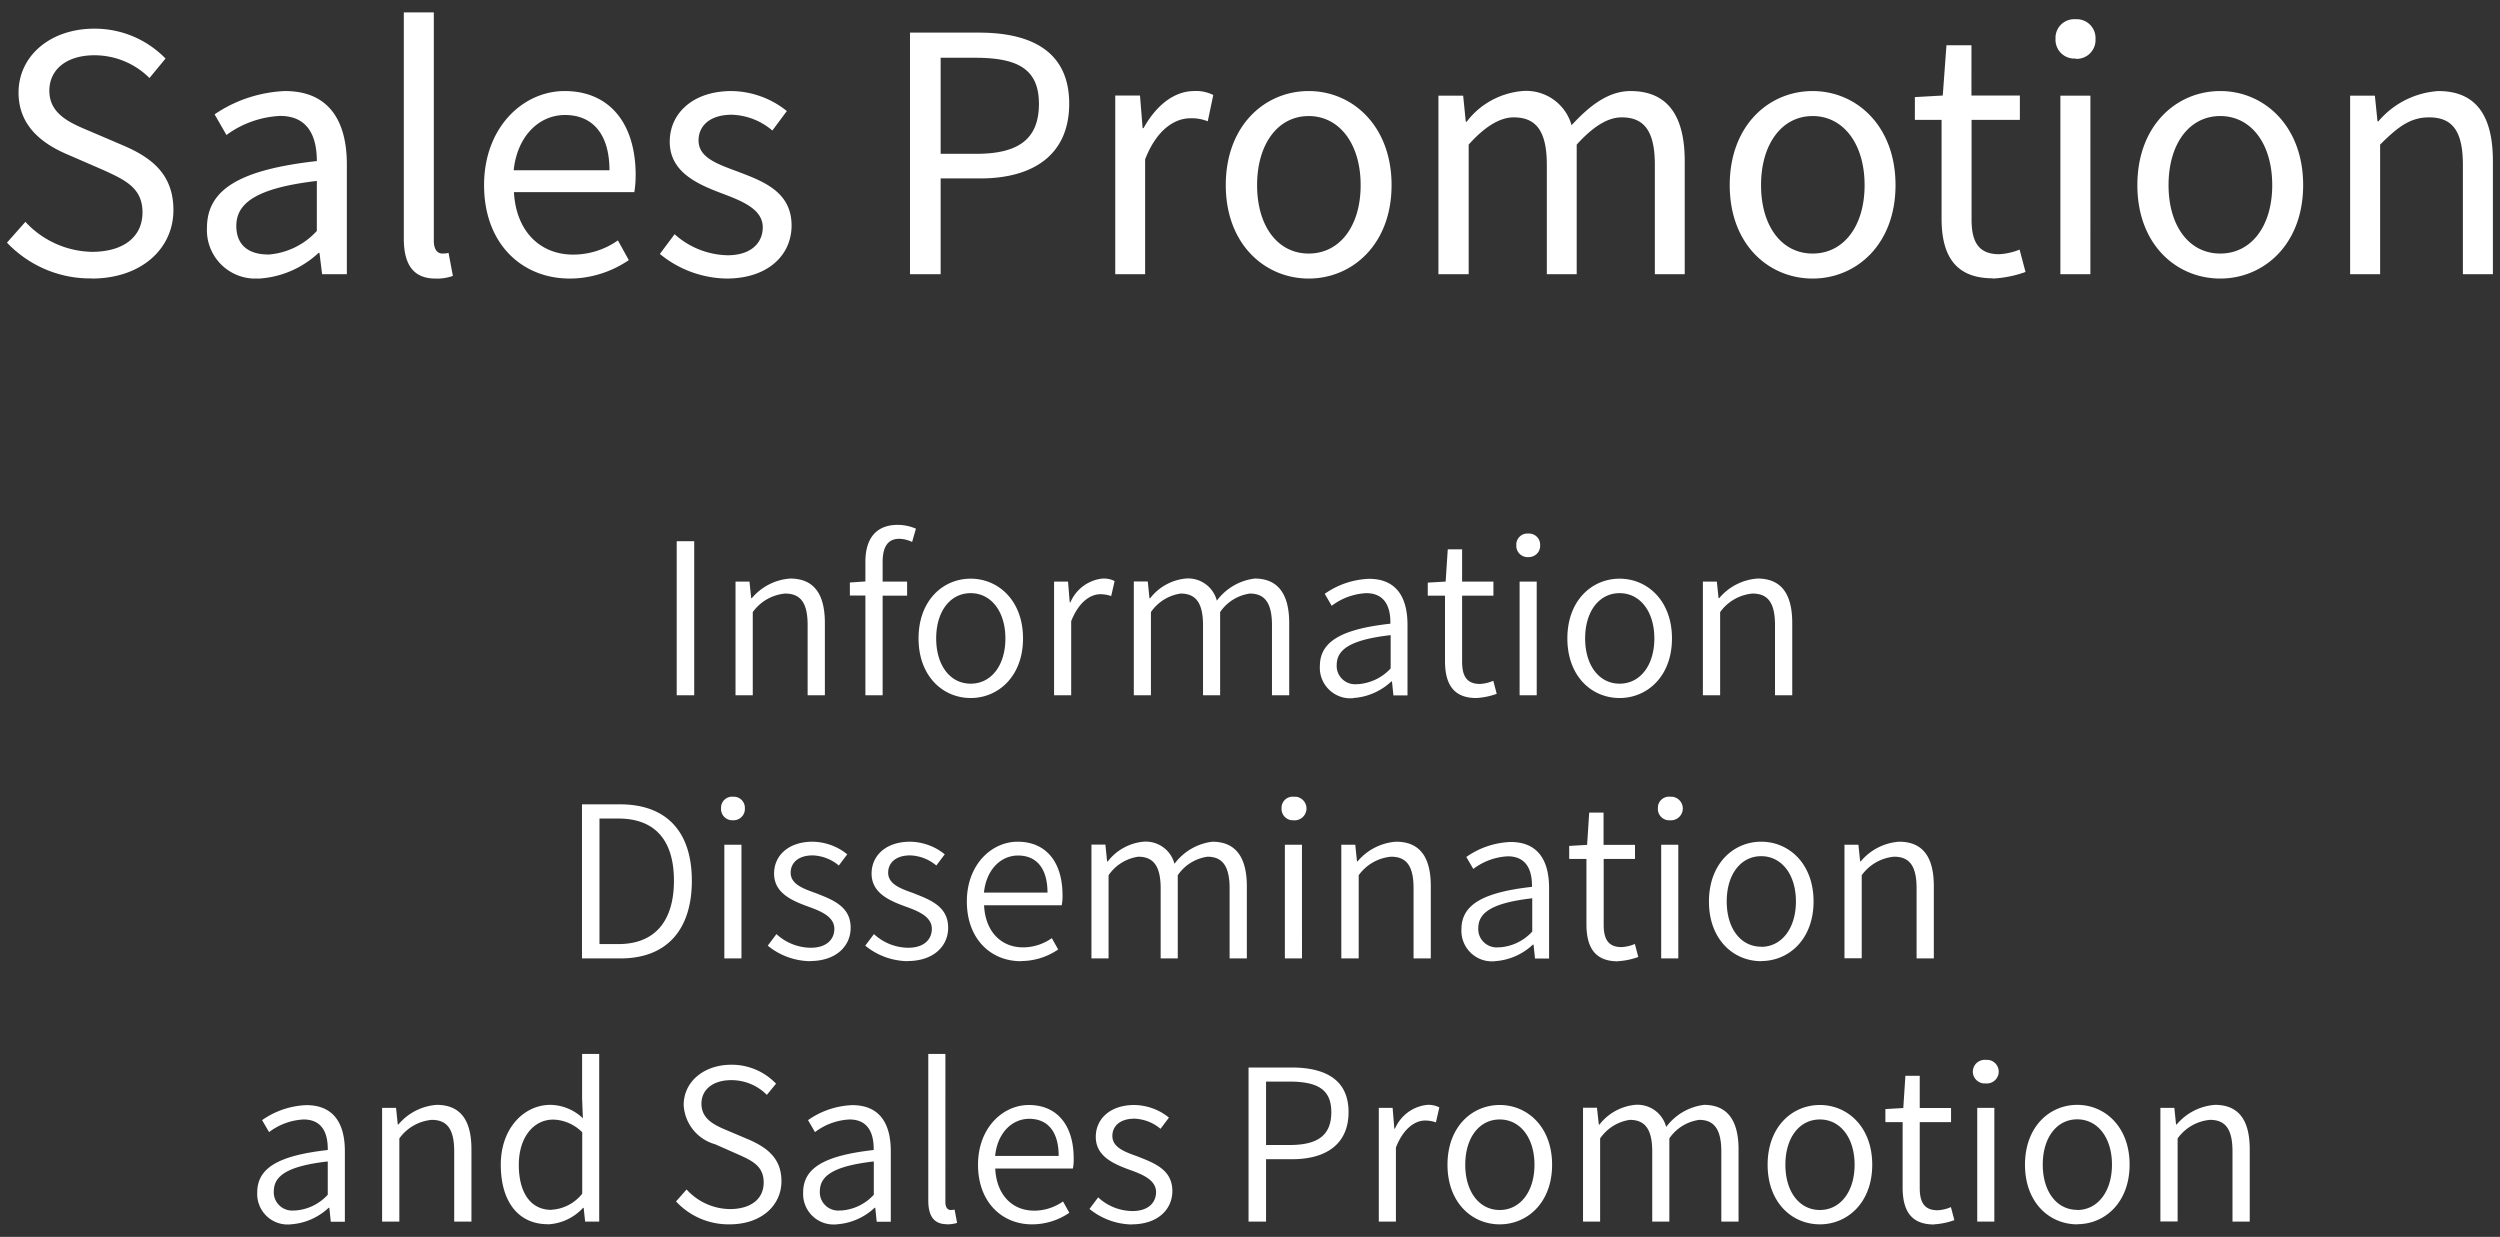 <svg data-name="レイヤー 1" xmlns="http://www.w3.org/2000/svg" viewBox="0 0 190 94"><rect x="0" y="0" width="190" height="94" fill="#333333" stroke="none"/><g data-name="グループ 381" fill="#fff"><path data-name="パス 5874" d="M6.96 21.17c3.82 0 6.22-2.3 6.22-5.2 0-2.72-1.65-3.98-3.78-4.9L6.78 9.95c-1.43-.6-3.03-1.27-3.03-3.05 0-1.65 1.35-2.7 3.43-2.7 1.56 0 3.07.62 4.18 1.73l1.22-1.48a7.485 7.485 0 0 0-5.4-2.27c-3.32-.01-5.77 2.04-5.77 4.86 0 2.68 2.03 3.98 3.72 4.7l2.65 1.15c1.72.78 3.05 1.38 3.05 3.25s-1.45 3-3.85 3a7.066 7.066 0 0 1-5.05-2.28l-1.4 1.58c1.67 1.76 4 2.75 6.42 2.72Zm12.75 0c1.68-.11 3.27-.8 4.5-1.95h.07l.2 1.62h1.88v-8.35c0-3.35-1.4-5.57-4.7-5.57-1.91.08-3.77.69-5.35 1.77l.9 1.57a7.5 7.5 0 0 1 4.07-1.45c2.22 0 2.8 1.68 2.8 3.43-5.78.65-8.35 2.12-8.35 5.07a3.68 3.68 0 0 0 3.49 3.86h.48Zm.65-1.83c-1.35 0-2.4-.62-2.4-2.17 0-1.75 1.55-2.88 6.12-3.42v3.8c-.96 1.06-2.3 1.7-3.72 1.8Zm12.73 1.83c.45.02.9-.05 1.33-.2l-.33-1.75c-.16.04-.32.05-.47.05-.35 0-.65-.27-.65-.98V.94h-2.28v17.2c0 1.93.7 3.03 2.4 3.03Zm10.2 0c1.61 0 3.17-.5 4.5-1.4l-.83-1.5c-.99.7-2.18 1.08-3.4 1.08-2.58 0-4.35-1.85-4.5-4.75h9.15c.07-.43.1-.86.1-1.3 0-3.88-1.95-6.38-5.4-6.38-3.15 0-6.12 2.75-6.12 7.15 0 4.48 2.9 7.1 6.5 7.1Zm-4.25-8.23c.28-2.65 1.97-4.2 3.9-4.2 2.12 0 3.38 1.48 3.38 4.2h-7.28Zm16.17 8.23c3.2 0 4.95-1.82 4.95-4.03 0-2.58-2.17-3.37-4.15-4.12-1.53-.57-2.92-1.05-2.92-2.35 0-1.05.8-1.95 2.53-1.95 1.13.04 2.22.46 3.08 1.2l1.1-1.48a6.84 6.84 0 0 0-4.2-1.52c-2.95 0-4.7 1.7-4.7 3.85 0 2.3 2.08 3.22 3.97 3.93 1.5.57 3.1 1.18 3.1 2.58 0 1.17-.88 2.12-2.67 2.12-1.49-.03-2.92-.6-4.03-1.6l-1.12 1.5a8.186 8.186 0 0 0 5.08 1.87Zm13.95-.33h2.33v-7.28h3.02c4.02 0 6.75-1.8 6.75-5.68s-2.75-5.4-6.85-5.4h-5.25v18.35Zm2.33-9.15v-7.3h2.62c3.23 0 4.85.85 4.85 3.5s-1.52 3.8-4.75 3.8h-2.73Zm13.27 9.15h2.27v-8.73c.9-2.32 2.3-3.12 3.43-3.12.45-.02.9.06 1.33.23l.42-2c-.45-.22-.95-.33-1.45-.3-1.53 0-2.9 1.1-3.85 2.82h-.07l-.2-2.48h-1.88v13.58Zm14.7.33c3.32 0 6.3-2.6 6.3-7.1s-2.97-7.15-6.3-7.15-6.3 2.62-6.3 7.15c0 4.5 2.98 7.1 6.3 7.1Zm0-1.9c-2.35 0-3.92-2.08-3.92-5.2s1.58-5.25 3.92-5.25 3.95 2.12 3.95 5.25-1.6 5.2-3.95 5.2Zm9.88 1.57h2.28v-9.85c1.25-1.4 2.4-2.07 3.42-2.07 1.73 0 2.52 1.07 2.52 3.62v8.3h2.27v-9.85c1.27-1.4 2.38-2.07 3.42-2.07 1.73 0 2.52 1.07 2.52 3.62v8.3h2.27v-8.6c0-3.48-1.33-5.32-4.12-5.32-1.65 0-3.08 1.07-4.48 2.6a3.578 3.578 0 0 0-3.75-2.6c-1.67.15-3.21.99-4.22 2.33h-.07l-.2-1.98h-1.88v13.58Zm28.42.33c3.33 0 6.3-2.6 6.3-7.1s-2.97-7.15-6.3-7.15-6.3 2.62-6.3 7.15 2.98 7.1 6.3 7.1Zm0-1.9c-2.35 0-3.92-2.08-3.92-5.2s1.58-5.25 3.92-5.25 3.95 2.12 3.95 5.25-1.6 5.2-3.95 5.2Zm13.68 1.9c.85-.04 1.7-.21 2.5-.5l-.45-1.7c-.49.2-1.02.32-1.55.35-1.58 0-2.1-.95-2.1-2.63V9.11h3.67V7.26h-3.68V3.44h-1.9l-.28 3.82-2.12.12v1.73h2.03v7.52c0 2.7.98 4.52 3.88 4.52Zm5.15-.33h2.28V7.27h-2.28v13.57Zm1.15-16.37c.8.05 1.48-.56 1.52-1.36v-.17a1.43 1.43 0 0 0-1.38-1.48h-.14c-.79-.05-1.47.54-1.52 1.33v.14c-.05.8.56 1.48 1.36 1.52h.17Zm11 16.7c3.32 0 6.3-2.6 6.3-7.1s-2.97-7.15-6.3-7.15-6.3 2.62-6.3 7.15 2.98 7.1 6.3 7.1Zm0-1.9c-2.35 0-3.93-2.07-3.93-5.2s1.57-5.25 3.93-5.25 3.95 2.12 3.95 5.25-1.6 5.2-3.95 5.2Zm9.87 1.57h2.28v-9.85c1.38-1.38 2.32-2.07 3.72-2.07 1.8 0 2.57 1.07 2.57 3.62v8.3h2.28v-8.6c0-3.48-1.3-5.32-4.15-5.32-1.77.12-3.41.95-4.55 2.3h-.07l-.2-1.95h-1.88v13.57Z"/><path data-name="パス 5873" d="M51.43 52.84h1.33V41.13h-1.33v11.71Zm4.48 0h1.3v-6.32c.58-.81 1.48-1.32 2.46-1.41 1.2 0 1.71.74 1.71 2.4v5.33h1.31v-5.49c0-2.21-.83-3.38-2.64-3.38a4.19 4.19 0 0 0-2.91 1.49h-.05l-.13-1.26H55.9v8.64Zm9.86 0h1.31v-7.57h1.86V44.2h-1.86v-1.49c0-1.15.4-1.76 1.25-1.76.34 0 .68.09.99.24l.29-1.01c-.44-.19-.91-.29-1.39-.29-1.65 0-2.45 1.06-2.45 2.8v1.5l-1.18.08v.99h1.18v7.57Zm8 .21c2.11 0 3.98-1.66 3.98-4.53s-1.87-4.54-3.98-4.54-3.96 1.66-3.96 4.54 1.86 4.53 3.96 4.53Zm0-1.09c-1.55 0-2.62-1.38-2.62-3.44s1.07-3.44 2.62-3.44 2.64 1.39 2.64 3.44c0 2.06-1.08 3.44-2.64 3.44Zm6.34.88h1.3v-5.63c.59-1.5 1.49-2.05 2.22-2.05.28 0 .56.05.82.14l.26-1.14a1.8 1.8 0 0 0-.91-.19c-1.08.11-2.02.8-2.45 1.81h-.05l-.13-1.58h-1.06v8.64Zm6.06 0h1.3v-6.32a3.31 3.31 0 0 1 2.26-1.41c1.17 0 1.7.74 1.7 2.4v5.33h1.3v-6.32c.52-.77 1.34-1.28 2.26-1.41 1.15 0 1.68.74 1.68 2.4v5.33h1.31v-5.49c0-2.21-.86-3.38-2.62-3.38-1.15.14-2.19.75-2.88 1.68a2.255 2.255 0 0 0-2.38-1.68c-1.06.11-2.04.65-2.69 1.5h-.05l-.13-1.28h-1.06v8.64Zm16.66.21a4.65 4.65 0 0 0 2.91-1.26h.05l.11 1.06h1.07v-5.36c0-2.08-.83-3.5-2.93-3.5-1.21.05-2.37.44-3.36 1.14l.53.91c.76-.58 1.67-.91 2.62-.96 1.49 0 1.86 1.15 1.84 2.32-3.7.41-5.36 1.34-5.36 3.23-.07 1.28.92 2.37 2.2 2.44h.31Zm.36-1.06c-.77.11-1.48-.42-1.59-1.18-.01-.09-.02-.18-.01-.27 0-1.18 1.04-1.92 4.1-2.27v2.53c-.65.71-1.54 1.13-2.5 1.2Zm9.02 1.06a5.42 5.42 0 0 0 1.54-.32l-.26-.99c-.32.14-.66.22-1.01.24-1.04 0-1.36-.64-1.36-1.7v-5.01h2.38V44.2h-2.38v-2.45h-1.09l-.16 2.45-1.36.08v.99h1.31v4.96c0 1.68.58 2.82 2.38 2.82Zm3.28-.21h1.3V44.2h-1.3v8.64Zm.66-10.5c.47.02.88-.34.9-.82v-.09a.844.844 0 0 0-.82-.88h-.08a.844.844 0 0 0-.91.78v.1c-.03.47.33.88.8.91h.11Zm6.94 10.71c2.11 0 3.98-1.66 3.98-4.53s-1.87-4.54-3.98-4.54-3.97 1.66-3.97 4.54 1.85 4.53 3.97 4.53Zm0-1.09c-1.55 0-2.62-1.38-2.62-3.44s1.07-3.44 2.62-3.44 2.64 1.39 2.64 3.44c0 2.06-1.09 3.44-2.64 3.44Zm6.34.88h1.3v-6.32c.58-.81 1.48-1.32 2.46-1.41 1.2 0 1.71.74 1.71 2.4v5.33h1.31v-5.49c0-2.21-.83-3.38-2.64-3.38a4.19 4.19 0 0 0-2.91 1.49h-.05l-.13-1.26h-1.06v8.64Zm-85.2 20h2.93c3.55 0 5.42-2.22 5.42-5.9s-1.87-5.81-5.47-5.81h-2.88v11.71Zm1.33-1.09v-9.54H47c2.85 0 4.22 1.73 4.22 4.72s-1.38 4.82-4.22 4.82h-1.44Zm9.49 1.09h1.3V64.2h-1.3v8.64Zm.66-10.5c.47.02.88-.34.9-.82v-.09a.844.844 0 0 0-.82-.88h-.08a.844.844 0 0 0-.91.78v.1c-.03.47.33.88.8.91h.11Zm5.85 10.7c2 0 3.09-1.15 3.09-2.53 0-1.65-1.41-2.14-2.67-2.64-.99-.35-1.89-.69-1.89-1.55 0-.7.53-1.31 1.68-1.31.73.03 1.43.3 1.98.77l.64-.85c-.74-.61-1.67-.94-2.62-.96-1.87 0-2.94 1.07-2.94 2.42 0 1.47 1.33 2.05 2.56 2.5.98.35 2.02.77 2.02 1.7 0 .8-.59 1.44-1.79 1.44a3.89 3.89 0 0 1-2.61-1.04l-.66.88c.91.75 2.04 1.16 3.22 1.18Zm7.41 0c2 0 3.09-1.15 3.09-2.53 0-1.65-1.41-2.14-2.67-2.64-.99-.35-1.89-.69-1.89-1.55 0-.7.53-1.31 1.68-1.31.73.03 1.43.3 1.98.77l.64-.85c-.74-.61-1.67-.94-2.62-.96-1.87 0-2.94 1.07-2.94 2.42 0 1.47 1.33 2.05 2.56 2.5.98.35 2.02.77 2.02 1.7 0 .8-.59 1.44-1.79 1.44a3.89 3.89 0 0 1-2.61-1.04l-.66.88c.91.75 2.04 1.16 3.22 1.18Zm8.62 0c1.01 0 2-.31 2.83-.88l-.48-.86c-.64.45-1.41.7-2.19.7-1.73 0-2.88-1.28-2.96-3.2h5.9c.05-.26.07-.52.06-.78 0-2.5-1.25-4.05-3.41-4.05-1.98 0-3.86 1.74-3.86 4.54 0 2.86 1.83 4.54 4.1 4.54Zm-2.81-5.2c.18-1.78 1.31-2.82 2.59-2.82 1.41 0 2.24.98 2.24 2.82h-4.83Zm8.17 5h1.3v-6.32a3.31 3.31 0 0 1 2.26-1.41c1.17 0 1.7.74 1.7 2.4v5.33h1.3v-6.32c.52-.77 1.34-1.28 2.26-1.41 1.15 0 1.68.74 1.68 2.4v5.33h1.31v-5.49c0-2.21-.86-3.38-2.62-3.38-1.15.14-2.19.75-2.88 1.68a2.255 2.255 0 0 0-2.38-1.68c-1.06.11-2.04.65-2.69 1.5h-.05l-.13-1.28h-1.06v8.64Zm14.7 0h1.3V64.2h-1.3v8.64Zm.66-10.5c.49.05.93-.32.98-.81a.904.904 0 0 0-.81-.98h-.17a.844.844 0 0 0-.91.78v.1c-.03.47.33.88.8.91h.11Zm3.65 10.5h1.3v-6.32c.58-.81 1.48-1.32 2.46-1.41 1.2 0 1.71.74 1.71 2.4v5.33h1.31v-5.49c0-2.21-.83-3.38-2.64-3.38-1.13.08-2.19.62-2.92 1.49h-.05L103 64.2h-1.06v8.64Zm11.63.21a4.65 4.65 0 0 0 2.91-1.26h.05l.11 1.06h1.07v-5.36c0-2.08-.83-3.5-2.93-3.5-1.21.05-2.37.44-3.36 1.14l.53.91c.76-.58 1.67-.91 2.62-.96 1.49 0 1.86 1.15 1.84 2.32-3.71.42-5.36 1.34-5.36 3.23-.06 1.28.92 2.37 2.21 2.43h.31Zm.36-1.06c-.77.11-1.48-.42-1.59-1.18-.01-.09-.02-.18-.01-.27 0-1.18 1.04-1.92 4.1-2.27v2.53c-.65.71-1.54 1.14-2.5 1.2Zm9.02 1.06a5.42 5.42 0 0 0 1.54-.32l-.26-.99c-.32.14-.66.22-1.01.24-1.04 0-1.36-.64-1.36-1.7v-5h2.38v-1.07h-2.39v-2.45h-1.09l-.16 2.45-1.36.08v.99h1.31v4.96c0 1.68.58 2.82 2.39 2.82Zm3.28-.21h1.3V64.2h-1.3v8.64Zm.66-10.5c.49.05.93-.32.98-.81a.904.904 0 0 0-.81-.98h-.17a.844.844 0 0 0-.91.78v.1c-.03.47.33.88.8.91h.11Zm6.94 10.7c2.11 0 3.98-1.66 3.98-4.53s-1.87-4.54-3.98-4.54-3.97 1.67-3.97 4.55 1.86 4.53 3.97 4.53Zm0-1.09c-1.55 0-2.62-1.38-2.62-3.44s1.07-3.44 2.62-3.44 2.64 1.39 2.64 3.44-1.09 3.45-2.64 3.45Zm6.34.88h1.3v-6.31c.58-.81 1.48-1.32 2.46-1.41 1.2 0 1.71.74 1.71 2.4v5.33h1.31v-5.49c0-2.21-.83-3.38-2.64-3.38a4.19 4.19 0 0 0-2.91 1.49h-.05l-.13-1.26h-1.06v8.63ZM22.06 93.05c1.09-.06 2.12-.51 2.92-1.26h.05l.11 1.06h1.07v-5.36c0-2.08-.83-3.5-2.93-3.5-1.21.05-2.37.44-3.36 1.14l.53.91c.76-.58 1.67-.91 2.62-.96 1.49 0 1.86 1.15 1.84 2.32-3.71.42-5.36 1.34-5.36 3.23-.06 1.28.92 2.37 2.21 2.43h.31Zm.35-1.06c-.77.11-1.48-.42-1.59-1.18-.01-.09-.02-.18-.01-.27 0-1.18 1.04-1.92 4.1-2.27v2.53c-.65.71-1.54 1.14-2.5 1.2Zm6.64.85h1.3v-6.32c.58-.81 1.48-1.32 2.46-1.41 1.2 0 1.71.74 1.71 2.4v5.33h1.31v-5.49c0-2.21-.83-3.38-2.64-3.38a4.19 4.19 0 0 0-2.91 1.49h-.05l-.13-1.26h-1.06v8.64Zm12.59.21c1.02-.05 1.98-.5 2.67-1.25h.05l.11 1.04h1.07V80.1h-1.3v3.39l.06 1.5a3.645 3.645 0 0 0-2.48-1.02c-1.98 0-3.76 1.76-3.76 4.54 0 2.9 1.4 4.53 3.57 4.53Zm.27-1.1c-1.58 0-2.48-1.3-2.48-3.42s1.14-3.44 2.61-3.44c.83.02 1.62.37 2.21.96v4.67c-.57.72-1.42 1.17-2.34 1.22Zm13.54 1.1c2.42 0 3.94-1.44 3.94-3.28 0-1.74-1.09-2.54-2.43-3.14l-1.7-.72c-.9-.38-1.95-.83-1.95-2.03 0-1.1.91-1.79 2.27-1.79 1.01 0 1.99.4 2.7 1.12l.7-.85a4.656 4.656 0 0 0-3.4-1.44c-2.08 0-3.62 1.28-3.62 3.06a3.27 3.27 0 0 0 2.38 2.98l1.7.75c1.12.5 2 .9 2 2.16s-.98 2.02-2.58 2.02a4.522 4.522 0 0 1-3.28-1.49l-.8.91a5.437 5.437 0 0 0 4.06 1.74Zm8.11 0a4.65 4.65 0 0 0 2.91-1.26h.05l.11 1.06h1.07v-5.36c0-2.08-.83-3.5-2.93-3.5-1.21.05-2.37.44-3.36 1.14l.53.91c.76-.58 1.67-.91 2.62-.96 1.49 0 1.86 1.15 1.84 2.32-3.71.42-5.36 1.34-5.36 3.23-.06 1.28.92 2.37 2.21 2.43h.31Zm.35-1.06c-.77.11-1.48-.42-1.59-1.18-.01-.09-.02-.18-.01-.27 0-1.18 1.04-1.92 4.1-2.27v2.53c-.65.71-1.54 1.14-2.5 1.2Zm8.05 1.06c.27 0 .53-.03.78-.11l-.19-1.01c-.1.02-.2.03-.3.03-.22 0-.4-.18-.4-.61V80.1h-1.3v11.15c0 1.15.42 1.79 1.41 1.79Zm6.48 0c1.01 0 2-.31 2.83-.88l-.48-.86c-.64.45-1.41.7-2.19.7-1.73 0-2.88-1.28-2.96-3.2h5.9c.05-.26.07-.52.06-.78 0-2.5-1.25-4.05-3.41-4.05-1.98 0-3.86 1.74-3.86 4.54 0 2.85 1.83 4.53 4.1 4.53Zm-2.81-5.2c.18-1.78 1.31-2.82 2.59-2.82 1.41 0 2.24.98 2.24 2.82h-4.83Zm10.38 5.2c2 0 3.09-1.15 3.09-2.53 0-1.65-1.41-2.14-2.67-2.64-.99-.35-1.89-.69-1.89-1.55 0-.7.53-1.31 1.68-1.31.73.03 1.43.3 1.98.77l.64-.85c-.74-.61-1.67-.94-2.62-.96-1.87 0-2.94 1.07-2.94 2.42 0 1.47 1.33 2.05 2.56 2.5.98.35 2.02.77 2.02 1.7 0 .8-.59 1.44-1.79 1.44A3.89 3.89 0 0 1 83.46 91l-.66.88c.91.74 2.04 1.16 3.22 1.18Zm8.88-.21h1.33V88.1h1.98c2.59 0 4.29-1.15 4.29-3.58s-1.71-3.39-4.35-3.39h-3.25v11.71Zm1.33-5.82V82.2h1.73c2.14 0 3.23.56 3.23 2.32s-1.02 2.5-3.17 2.5h-1.79Zm8.57 5.82h1.3v-5.63c.59-1.5 1.49-2.05 2.22-2.05.28 0 .56.05.82.14l.26-1.14c-.28-.14-.6-.21-.92-.19-1.08.11-2.02.8-2.45 1.81h-.05l-.13-1.58h-1.05v8.64Zm9.19.21c2.11 0 3.98-1.66 3.98-4.53s-1.87-4.54-3.98-4.54-3.97 1.66-3.97 4.54 1.86 4.53 3.96 4.53Zm0-1.09c-1.55 0-2.62-1.38-2.62-3.44s1.07-3.44 2.62-3.44 2.64 1.39 2.64 3.44-1.09 3.44-2.64 3.44Zm6.33.88h1.3v-6.32a3.31 3.31 0 0 1 2.26-1.41c1.17 0 1.7.74 1.7 2.4v5.33h1.3v-6.32c.52-.77 1.35-1.28 2.27-1.41 1.15 0 1.68.74 1.68 2.4v5.33h1.31v-5.49c0-2.21-.86-3.38-2.62-3.38-1.15.14-2.19.75-2.88 1.68a2.255 2.255 0 0 0-2.38-1.68c-1.06.11-2.04.65-2.69 1.5h-.05l-.14-1.28h-1.06v8.64Zm18 .21c2.11 0 3.98-1.66 3.98-4.53s-1.87-4.54-3.98-4.54-3.97 1.66-3.97 4.54 1.86 4.53 3.97 4.53Zm0-1.09c-1.55 0-2.62-1.38-2.62-3.44s1.07-3.44 2.62-3.44 2.64 1.39 2.64 3.44-1.09 3.44-2.64 3.44Zm8.68 1.09a5.42 5.42 0 0 0 1.54-.32l-.26-.99c-.32.14-.66.22-1.01.24-1.04 0-1.36-.64-1.36-1.7v-5h2.38v-1.07h-2.38v-2.45h-1.09l-.16 2.45-1.36.08v.99h1.31v4.96c0 1.68.57 2.82 2.38 2.82Zm3.28-.21h1.3V84.2h-1.3v8.64Zm.65-10.5c.49.05.93-.32.98-.81a.904.904 0 0 0-.81-.98h-.17a.904.904 0 0 0-.98.81c-.05.49.32.93.81.98h.17Zm6.95 10.7c2.11 0 3.98-1.66 3.98-4.53s-1.87-4.54-3.98-4.54-3.97 1.67-3.97 4.55 1.86 4.53 3.97 4.53Zm0-1.09c-1.55 0-2.62-1.38-2.62-3.44s1.07-3.44 2.62-3.44 2.64 1.39 2.64 3.44-1.09 3.45-2.64 3.45Zm6.33.88h1.3v-6.31c.58-.81 1.48-1.32 2.46-1.41 1.2 0 1.71.74 1.71 2.4v5.33h1.31v-5.49c0-2.21-.83-3.38-2.64-3.38a4.19 4.19 0 0 0-2.91 1.49h-.05l-.13-1.26h-1.06v8.63Z"/></g></svg>